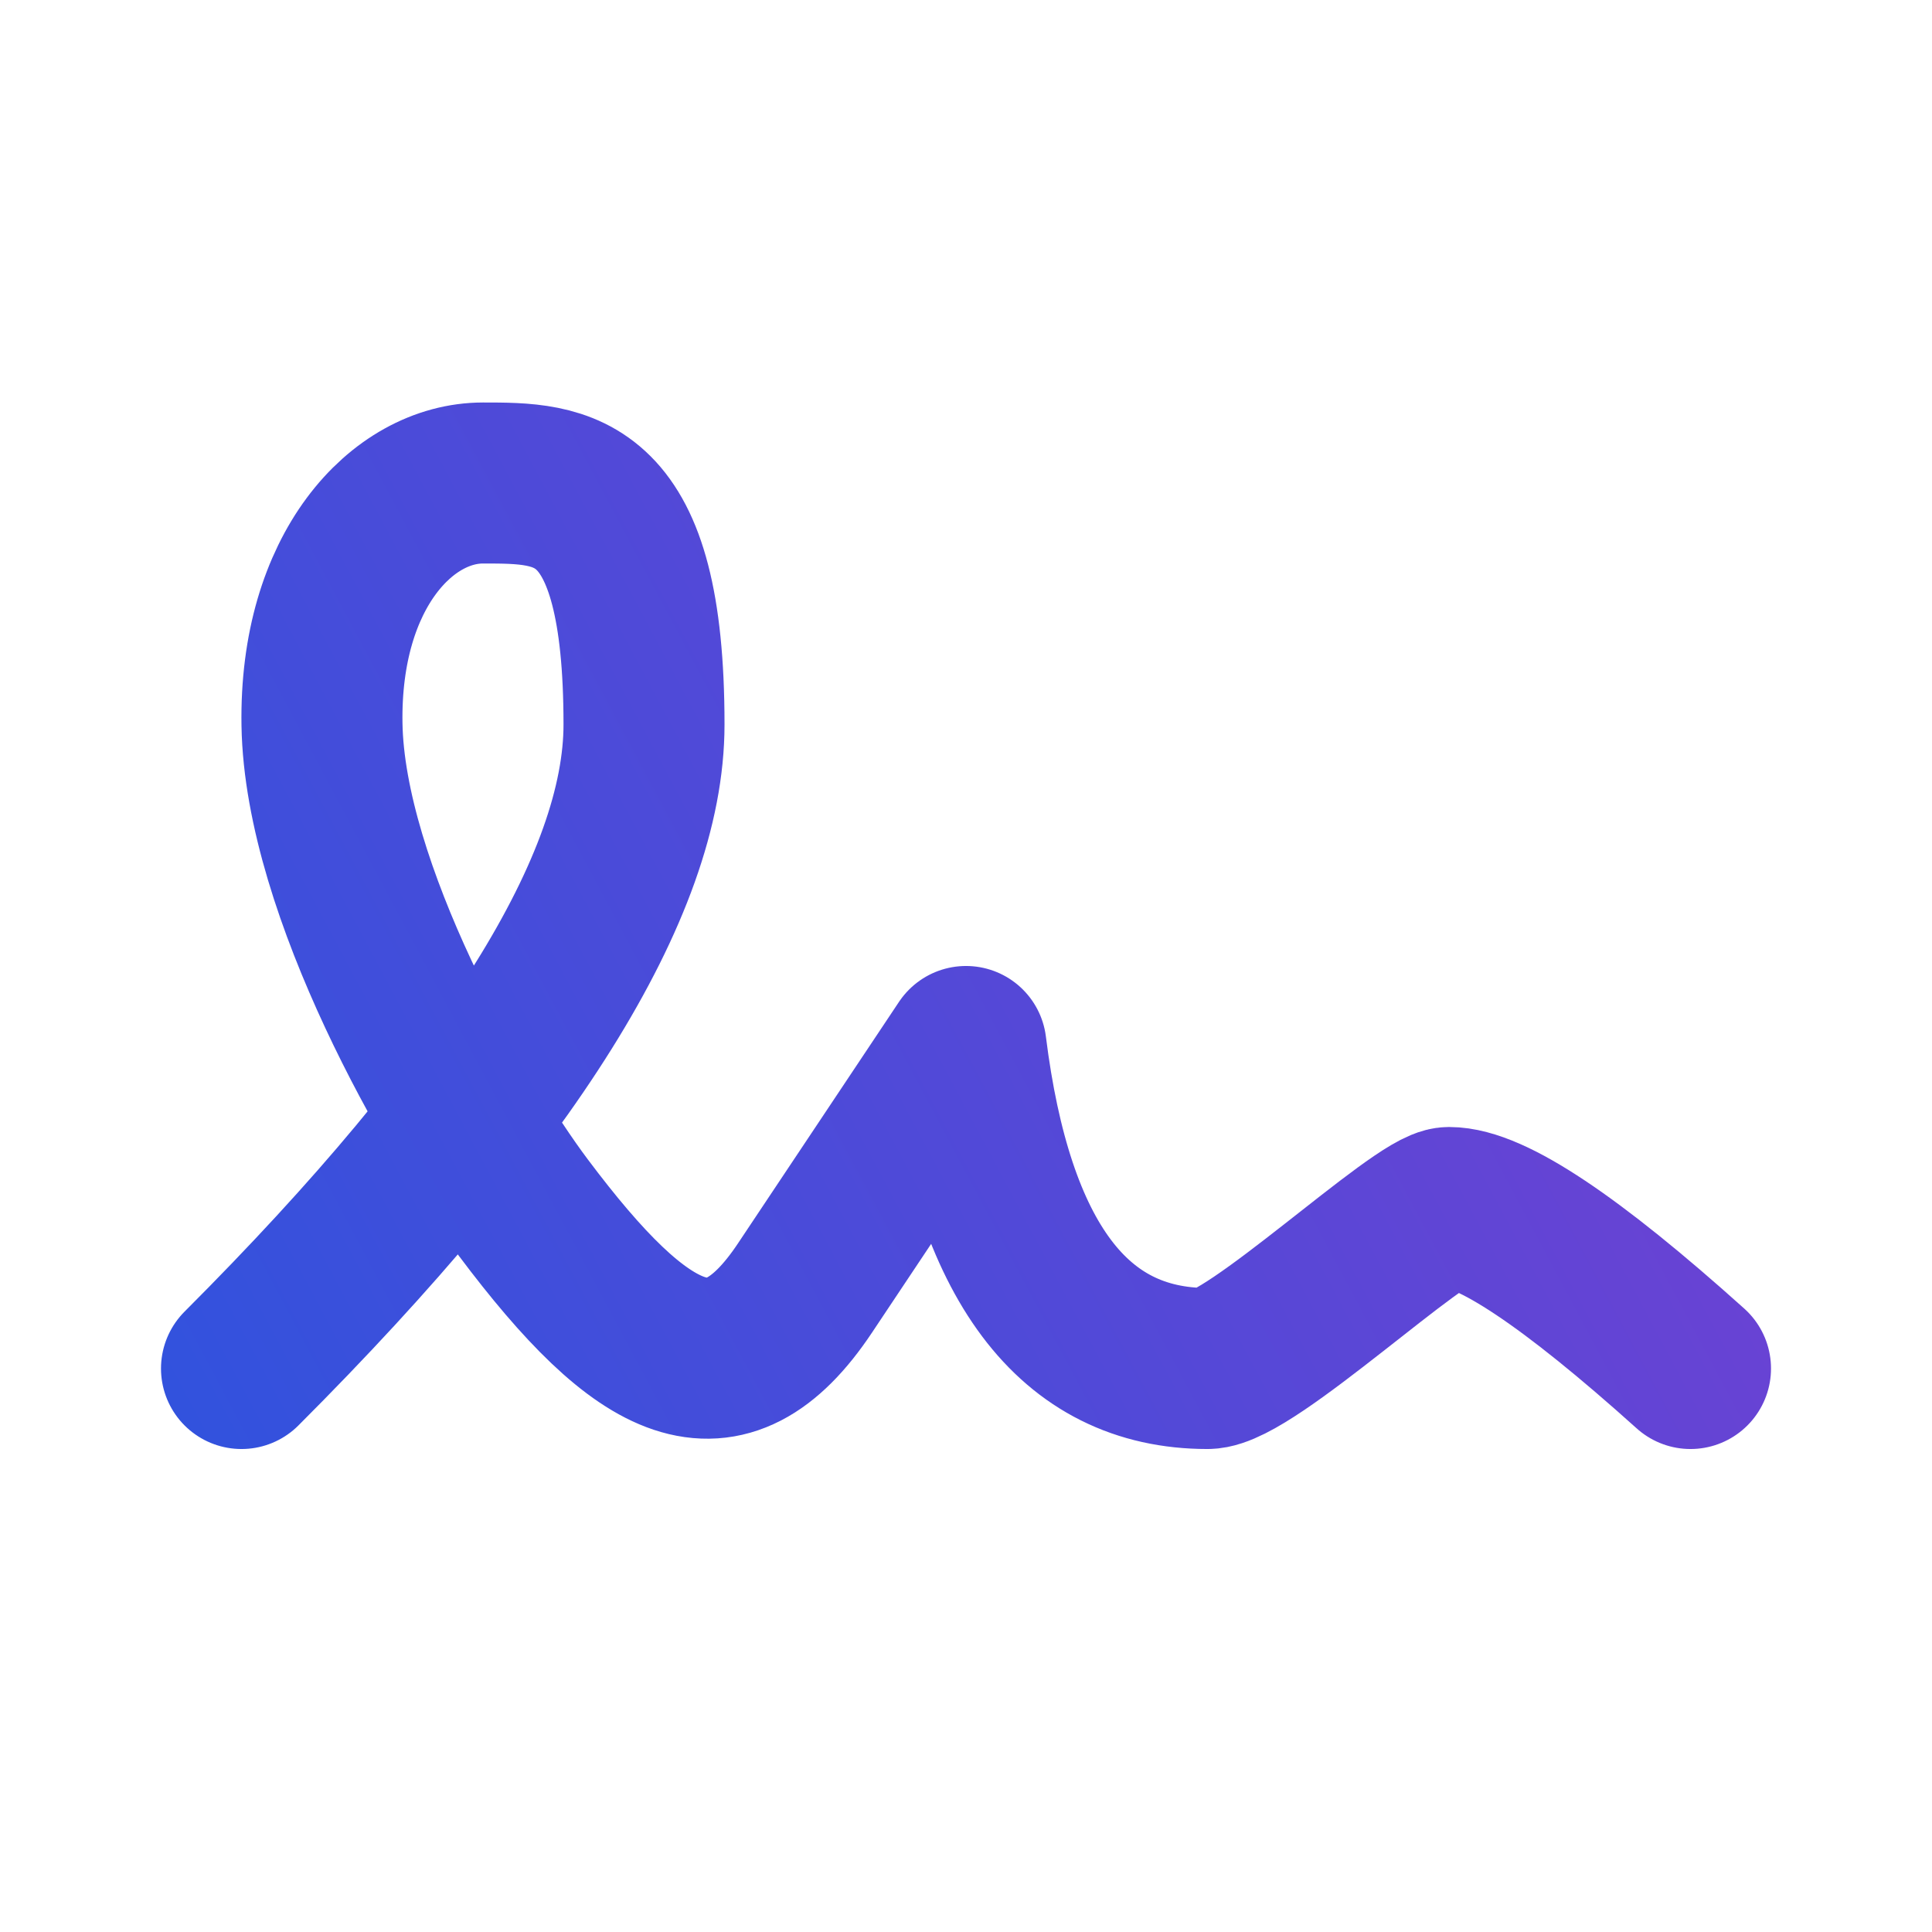 <svg width="65" height="65" viewBox="0 0 65 65" fill="none" xmlns="http://www.w3.org/2000/svg">
<g clip-path="url(#clip0_2854_260)">
<path d="M8.125 46.042C17.152 37.015 21.667 29.792 21.667 24.375C21.667 16.25 18.958 16.25 16.25 16.25C13.542 16.25 10.747 19.189 10.833 24.375C10.925 29.922 15.324 37.584 17.604 40.625C21.667 46.042 24.375 47.396 27.083 43.333L32.5 35.208C33.402 42.431 36.11 46.042 40.625 46.042C42.06 46.042 47.772 40.625 48.75 40.625C50.15 40.625 52.858 42.431 56.875 46.042" stroke="url(#paint0_linear_2854_260)" stroke-width="5.417" stroke-linecap="round" stroke-linejoin="round"/>
</g>
<defs>
<linearGradient id="paint0_linear_2854_260" x1="-36" y1="63.5" x2="62.5" y2="11" gradientUnits="userSpaceOnUse">
<stop stop-color="#0060E6"/>
<stop offset="1" stop-color="#7D3DD0"/>
</linearGradient>
<clipPath id="clip0_2854_260">
<rect width="65" height="65" fill="white"/>
</clipPath>
</defs>
</svg>
